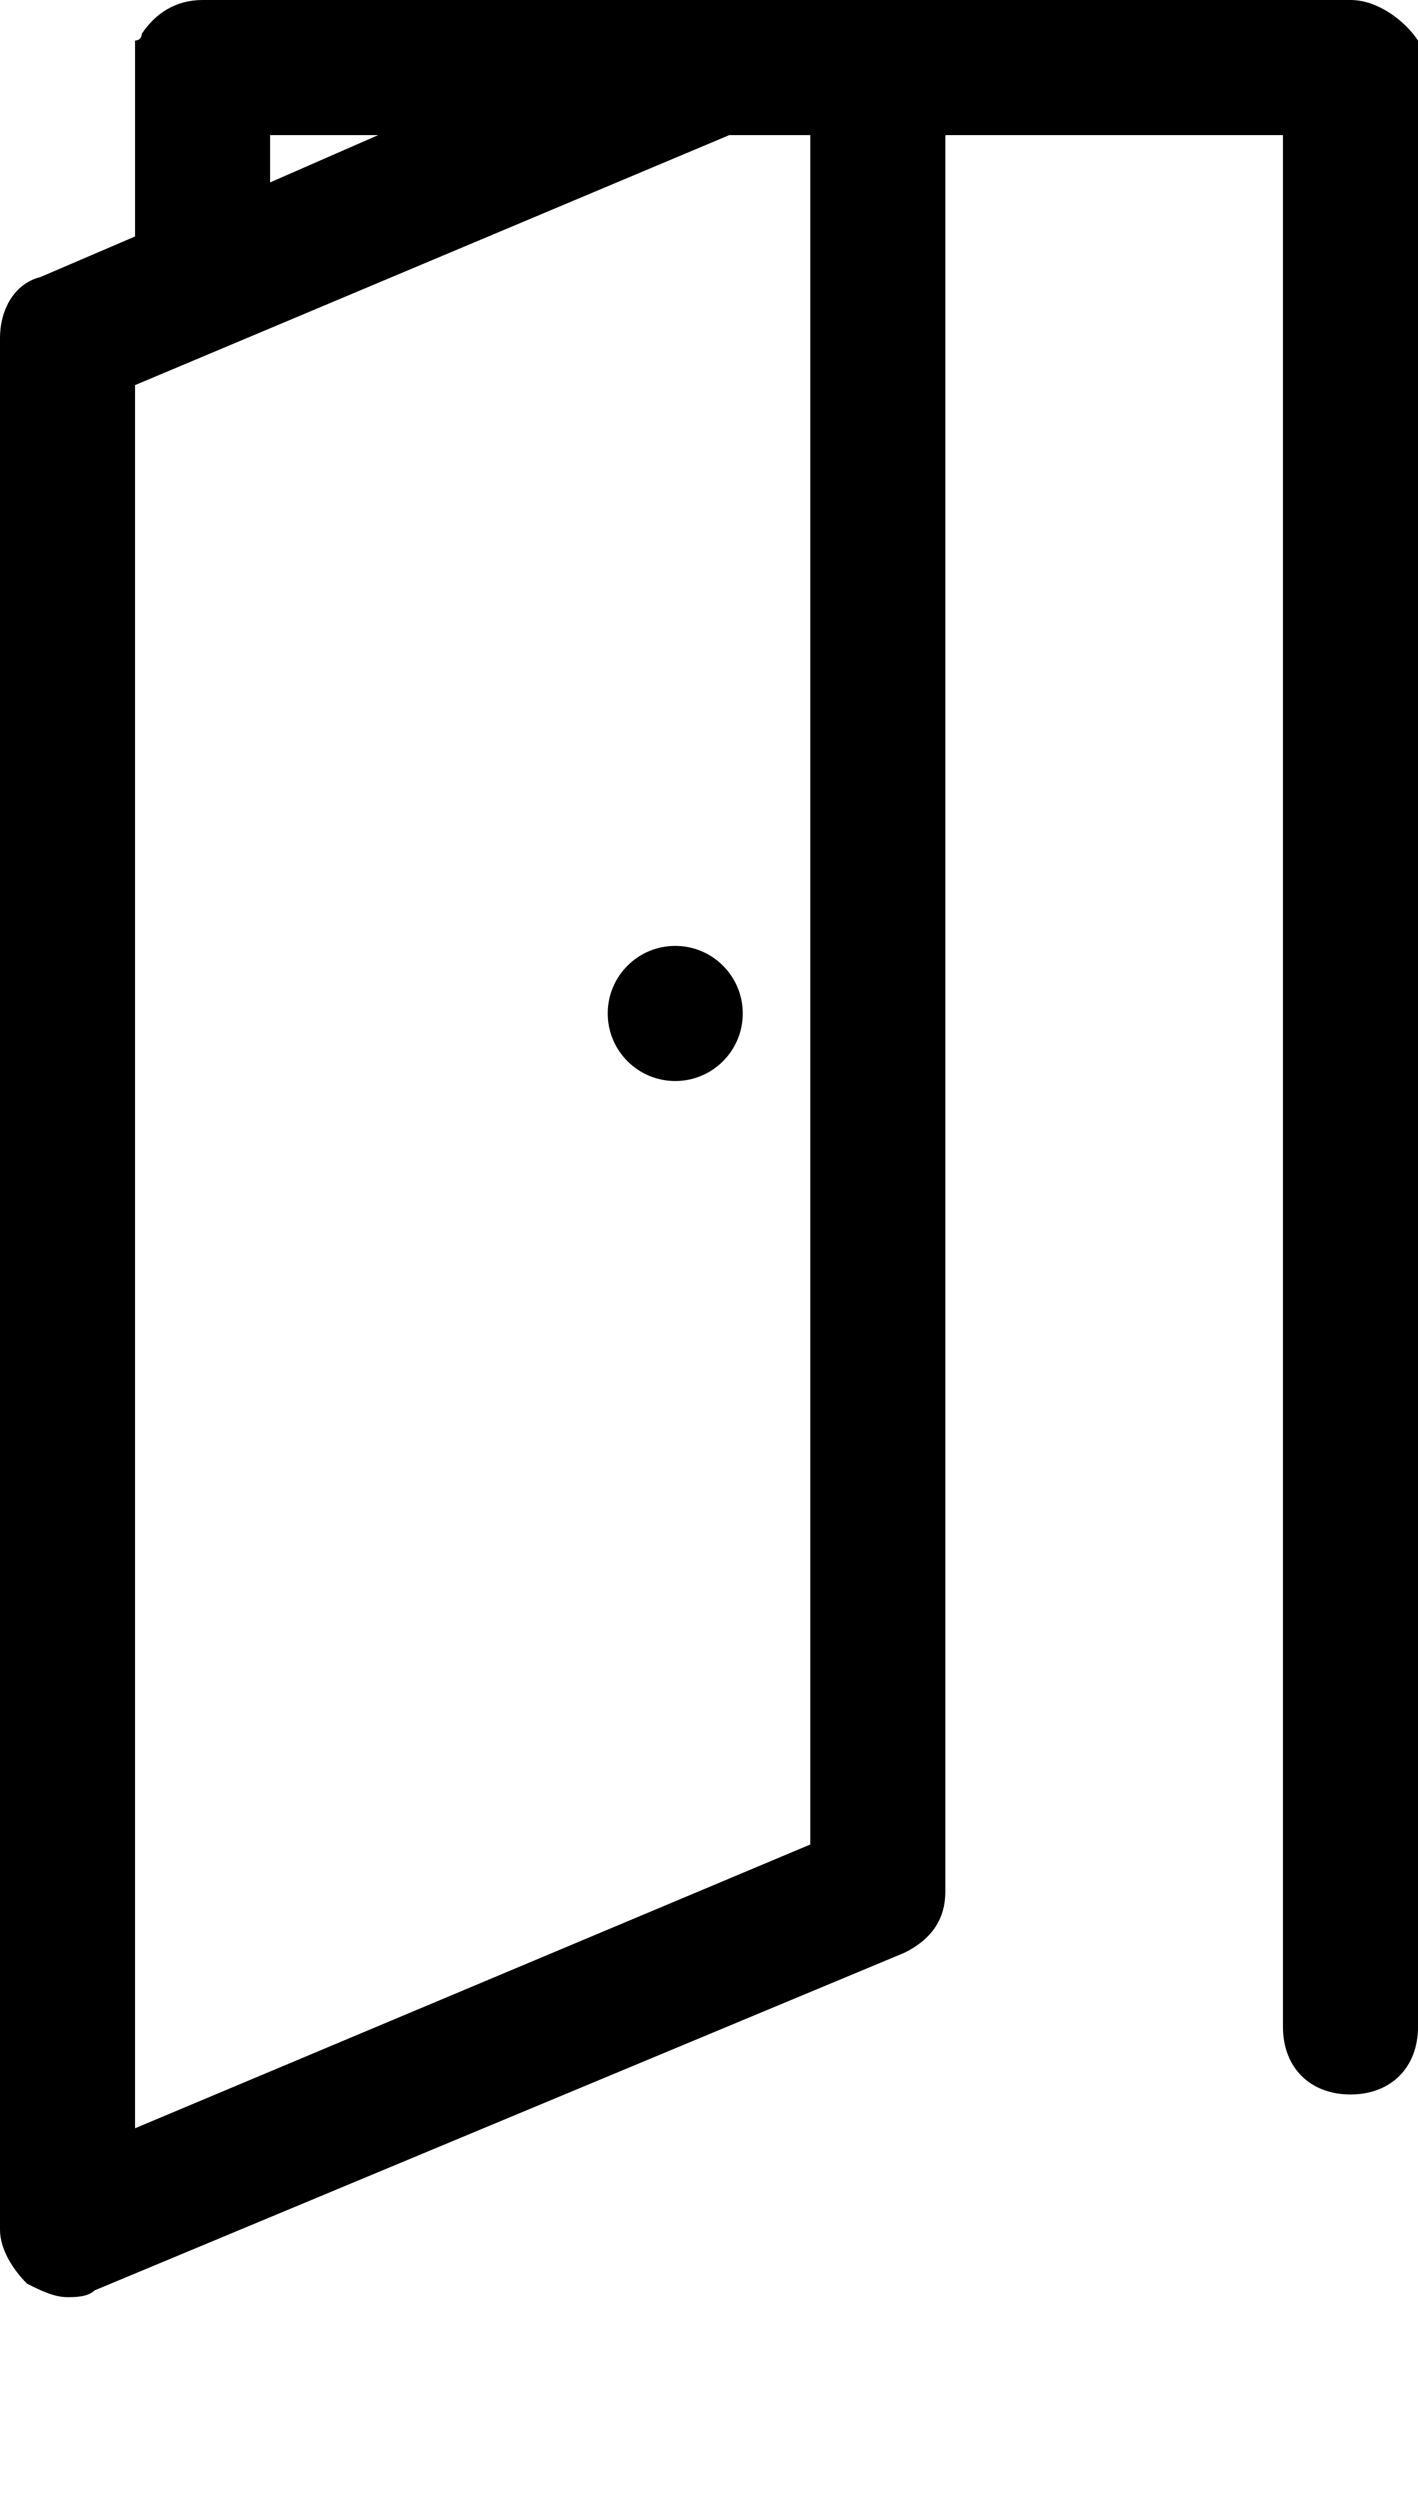 <?xml version="1.0" encoding="utf-8"?>
<!-- Generator: Adobe Illustrator 19.1.0, SVG Export Plug-In . SVG Version: 6.00 Build 0)  -->
<svg version="1.1" id="Слой_1" xmlns="http://www.w3.org/2000/svg" xmlns:xlink="http://www.w3.org/1999/xlink" x="0px" y="0px"
	 viewBox="0 0 21 37" style="enable-background:new 0 0 21 37;" xml:space="preserve">
<g>
	<path d="M21,1c0-0.1,0-0.1,0-0.2c0-0.1,0-0.1,0-0.2c0,0,0,0,0,0C20.8,0.3,20.4,0,20,0h-6h-3.6H3C2.6,0,2.3,0.2,2.1,0.5
		c0,0,0,0.1-0.1,0.1c0,0,0,0.1,0,0.1C2,0.8,2,0.9,2,1c0,0,0,0,0,0s0,0,0,0v2.5L0.6,4.1C0.2,4.2,0,4.6,0,5v28c0,0.3,0.2,0.6,0.4,0.8
		C0.6,33.9,0.8,34,1,34c0.1,0,0.3,0,0.4-0.1l12-5c0.4-0.2,0.6-0.5,0.6-0.9V2h5v28c0,0.6,0.4,1,1,1s1-0.4,1-1V1C21,1,21,1,21,1
		C21,1,21,1,21,1z M4,2h1.6L4,2.7V2z M2,31.5V5.7L10.8,2H12v25.3L2,31.5z"/>
	<circle cx="10" cy="15" r="1"/>
</g>
</svg>
